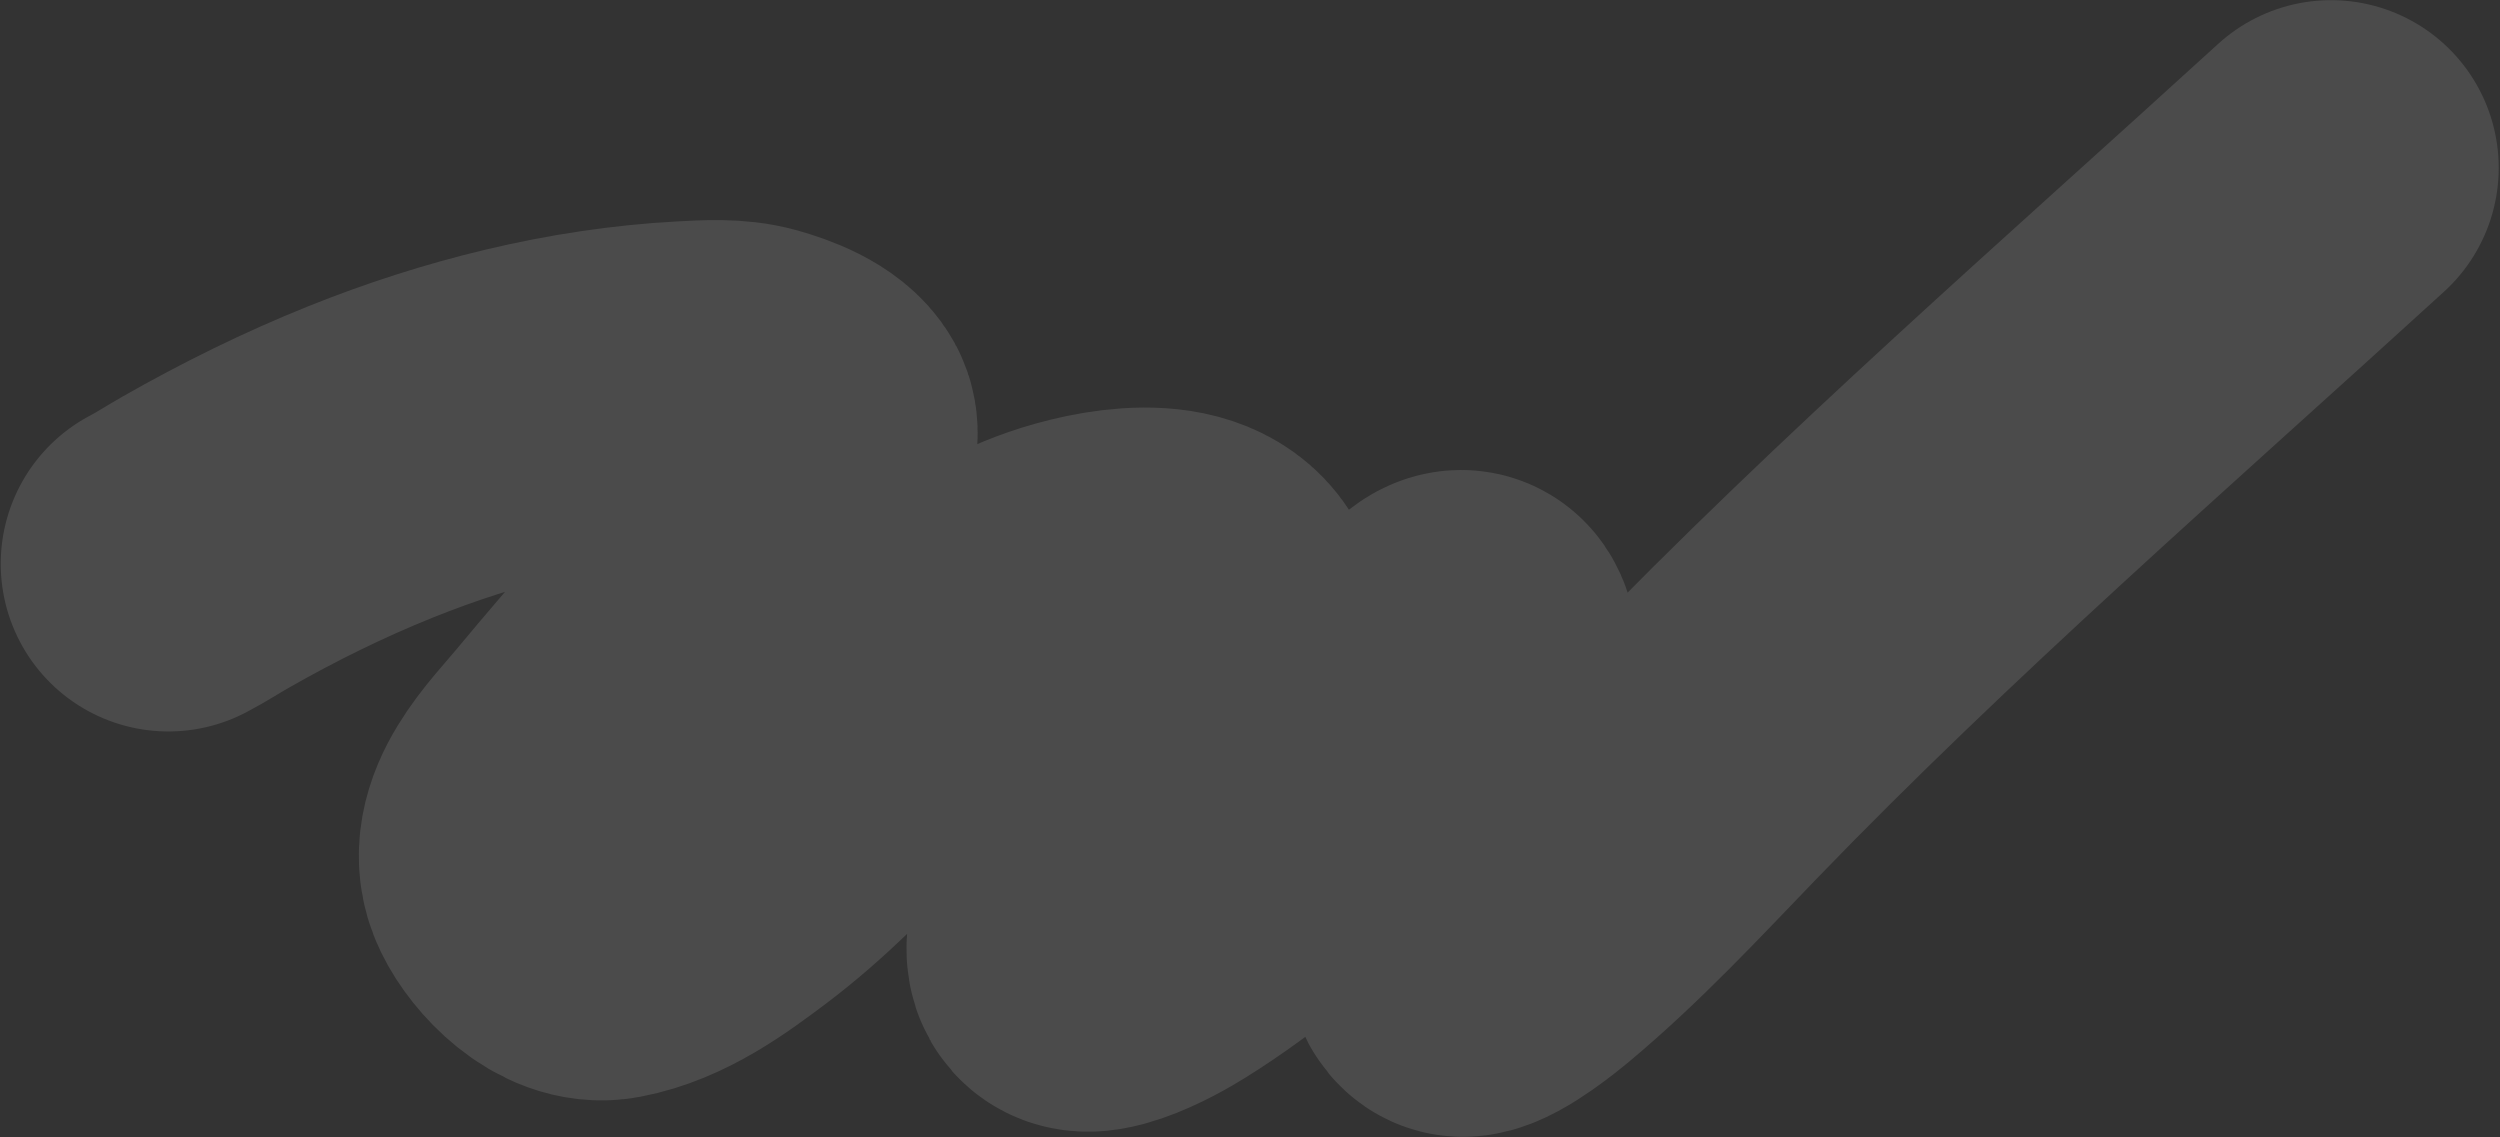 <?xml version="1.0" encoding="UTF-8"?> <svg xmlns="http://www.w3.org/2000/svg" width="1594" height="725" viewBox="0 0 1594 725" fill="none"><rect x="0" y="0" width="1594" height="725" fill="#333333" stroke="none"/><path d="M107.358 359.484C115.482 355.243 123.102 350.274 131.034 345.752C164.76 326.524 199.93 309.107 236.376 294.477C299.462 269.154 368.362 251.625 437.355 247.93C451.121 247.193 466.369 246.139 479.752 249.905C491.342 253.165 509.242 259.711 515.059 270.251C519.89 279.007 511.145 293.468 507.472 300.874C498.573 318.82 487.22 335.91 476.297 352.905C446.699 398.958 408.413 439.758 373.242 482.341C356.381 502.755 325.491 532.248 339.027 560.302C346.31 575.396 367.649 598.153 388.232 594.287C415.973 589.076 440.679 570.781 461.838 554.903C492.994 531.523 519.192 503.979 545.807 476.548C583.961 437.225 622.503 395.632 678.165 376.426C704.486 367.343 757.095 356.36 772.375 386.469C780.557 402.589 775.492 424.023 770.534 440.153C759.382 476.431 739.535 511.265 718.775 543.83C708.616 559.767 694.315 575.226 687.432 592.677C684.259 600.722 681.187 617.002 696.959 614.388C708.197 612.525 723.23 604.805 731.86 599.797C747.745 590.58 769.615 575.051 783.568 563.742C822.449 532.228 852.553 492.962 884.242 455.79C897.088 440.722 909.905 421.752 926.037 409.101C938.19 399.57 937.511 419.532 937.792 425.798C939.313 459.659 933.892 493.621 930.541 527.286C930.14 531.316 916.829 619.769 933.348 617.927C943.65 616.778 966.445 597.997 969.455 595.49C1009.77 561.914 1045.25 523.481 1081.2 486.228C1209.13 353.667 1349.4 231.93 1486.28 107" stroke="white" stroke-opacity="0.12" stroke-width="213.788" stroke-linecap="round"></path></svg> 